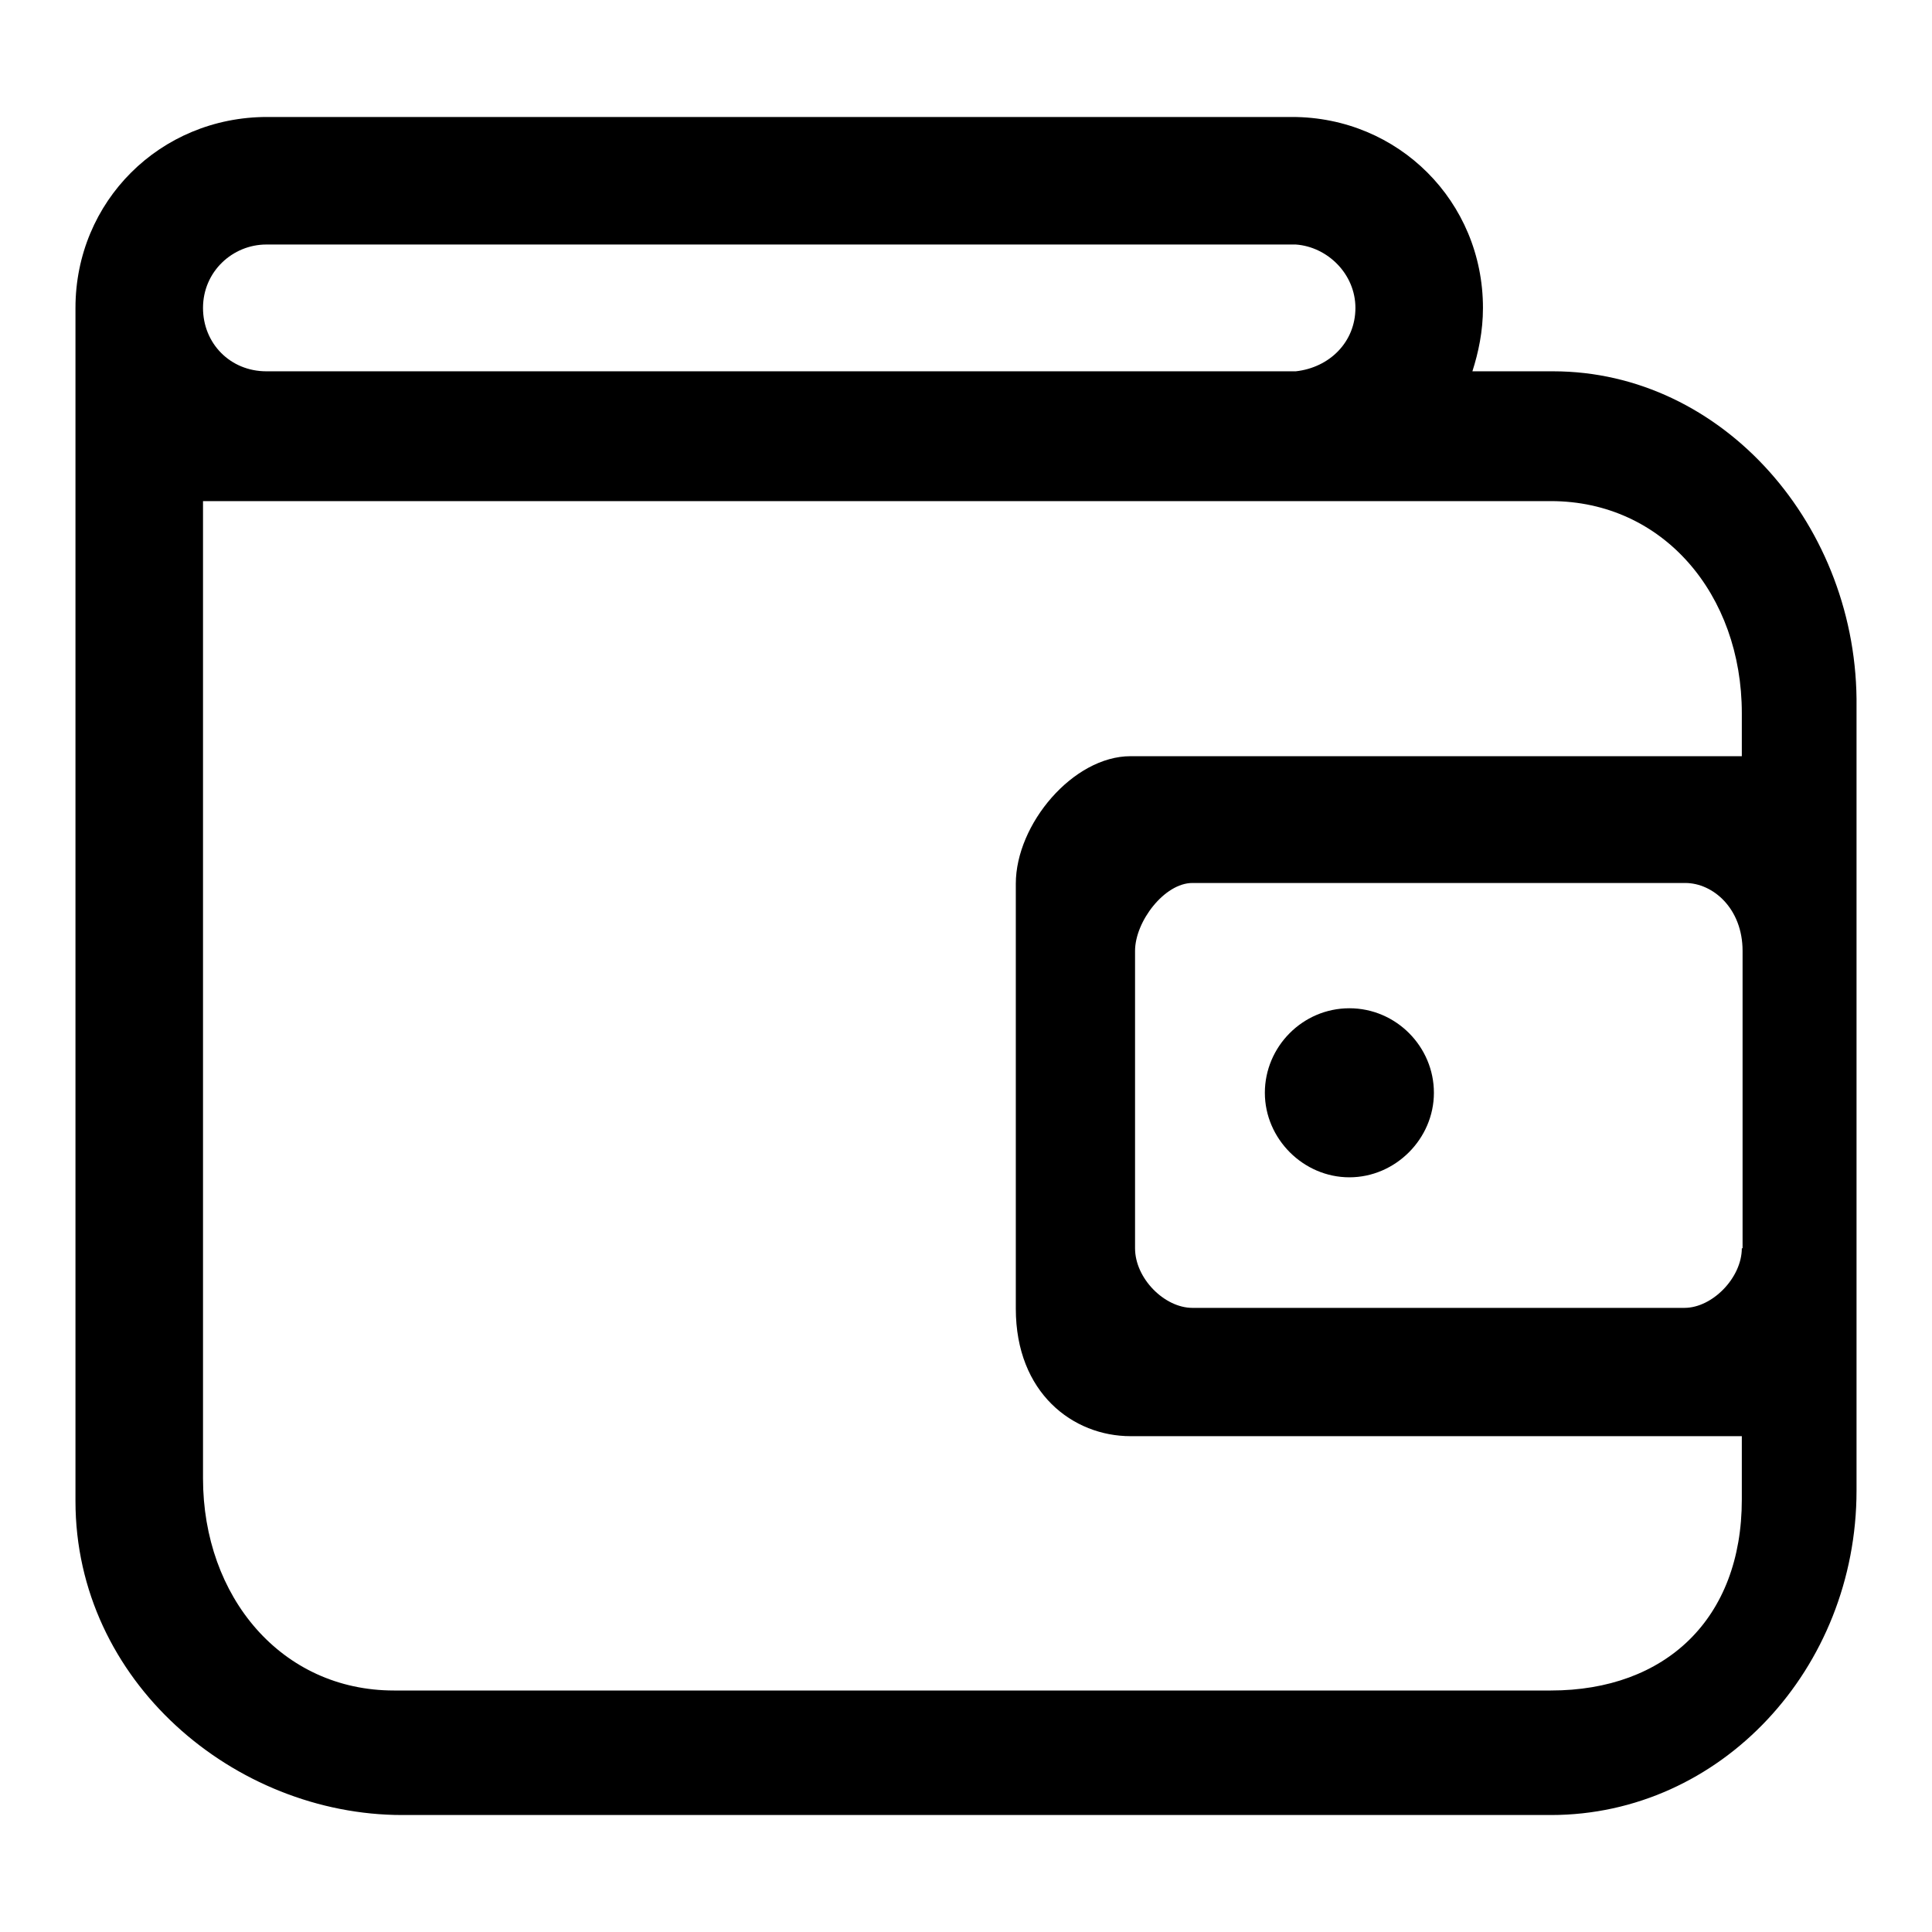 <?xml version="1.0" encoding="utf-8"?>
<!-- Svg Vector Icons : http://www.onlinewebfonts.com/icon -->
<!DOCTYPE svg PUBLIC "-//W3C//DTD SVG 1.1//EN" "http://www.w3.org/Graphics/SVG/1.1/DTD/svg11.dtd">
<svg version="1.1" xmlns="http://www.w3.org/2000/svg" xmlns:xlink="http://www.w3.org/1999/xlink" x="0px" y="0px" viewBox="0 0 256 256" enable-background="new 0 0 256 256" xml:space="preserve">
<g><g><path fill="#000000" d="M132.9,107.5"/><path fill="#000000" d="M178.8,133.6c-6.2,0-11.2,5.1-11.2,11.2s5.1,11.2,11.2,11.2s11.2-5.1,11.2-11.2S185,133.6,178.8,133.6z M205.8,49.2h-10.7c0.8-2.5,1.4-5.3,1.4-8.4c0-14.1-11.2-25.3-25.3-25.3c-0.3,0-130.2,0-130.2,0h-5.6C21.2,15.5,10,26.7,10,40.8l0,0v158.1c0,23.9,21.1,41.6,43.3,41.6h152.2c22.5,0,40.5-19.4,40.5-43V93.7C246.3,69.8,228.3,49.2,205.8,49.2z M35.3,32.4h136.4l0,0c4.2,0.3,7.9,3.9,7.9,8.4c0,4.5-3.4,7.9-7.9,8.4l0,0H35.3c-4.8,0-8.4-3.7-8.4-8.4C26.9,36,30.8,32.4,35.3,32.4z M230.8,165.4c0,3.9-3.9,7.9-7.6,7.9H158c-3.7,0-7.6-3.9-7.6-7.9V126c0-3.9,3.9-9,7.6-9h65.3c3.7,0,7.6,3.4,7.6,9V165.4z M230.8,100.2h-81c-7.6,0-15.2,9-15.2,16.9v56.3c0,11.2,7.6,16.9,15.2,16.9h81v8.4c0,15.8-10.1,25.3-25.3,25.3H52.2c-14.9,0-25.3-12.4-25.3-28.1V66.4h178.6c14.9,0,25.3,12.4,25.3,28.1V100.2L230.8,100.2z"/></g></g>
</svg>